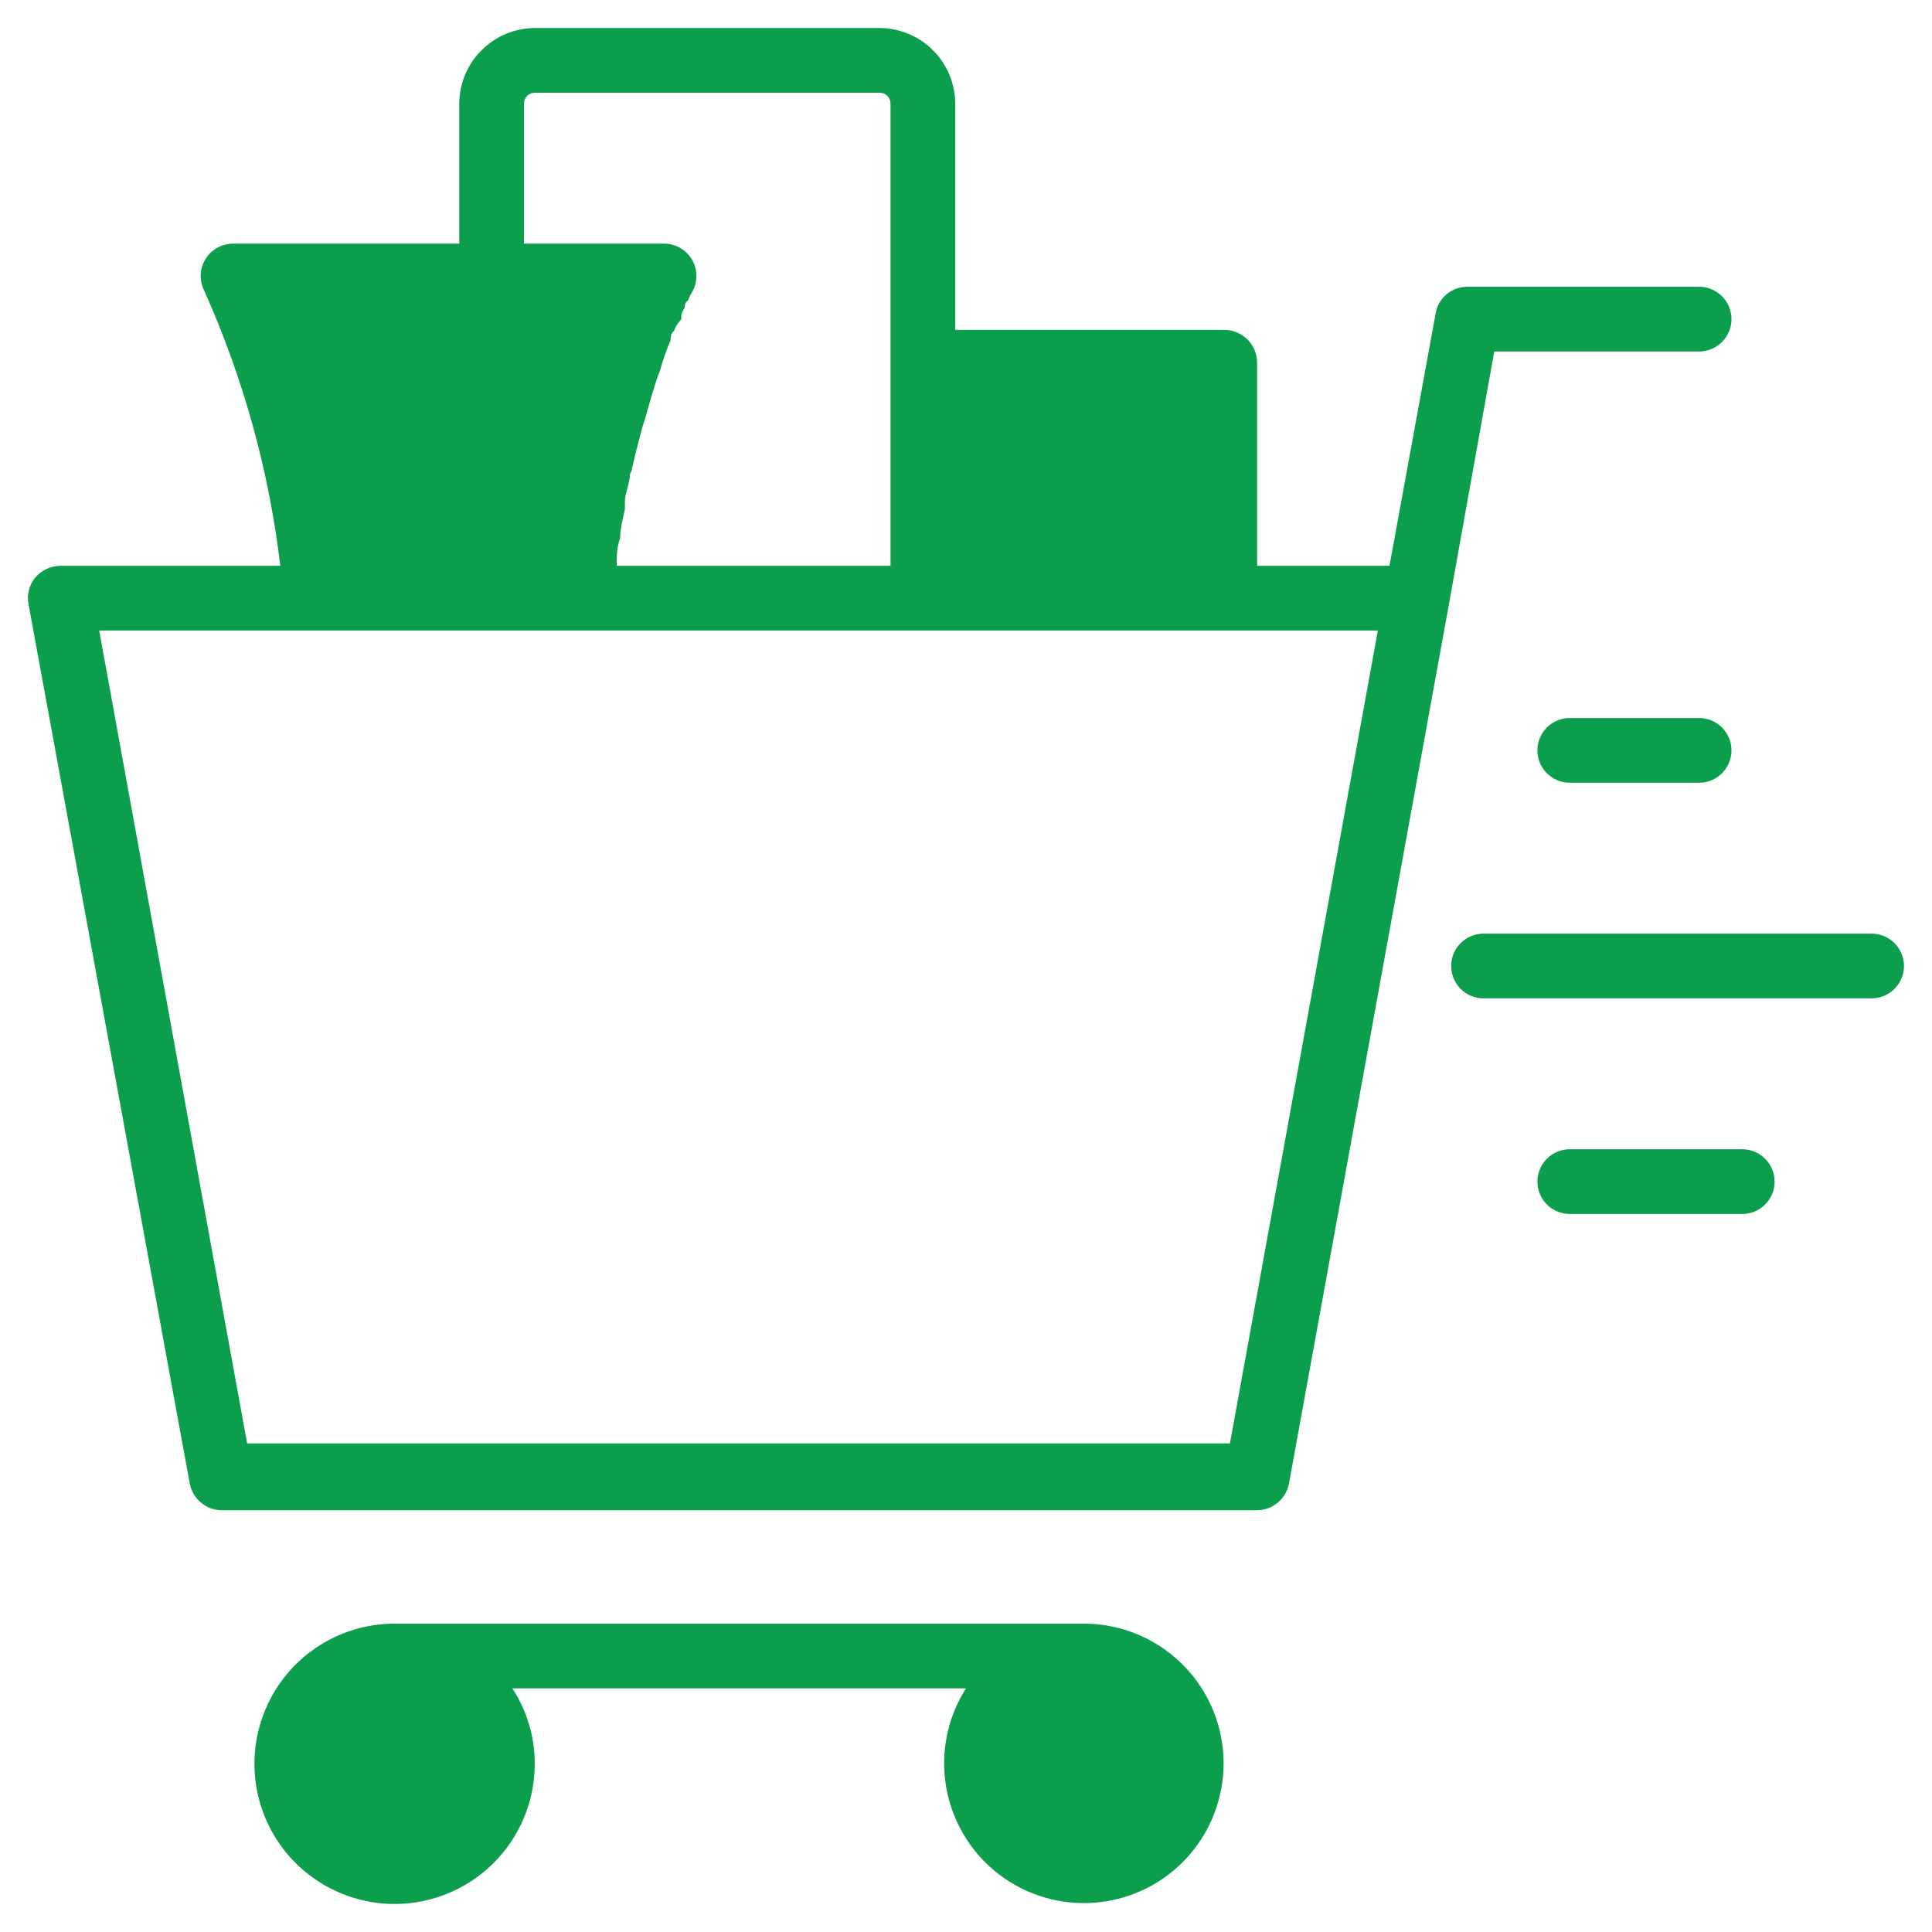 <svg width="56" height="56" viewBox="0 0 56 56" fill="none" xmlns="http://www.w3.org/2000/svg">
<path d="M43.312 10.188H49.25C49.499 10.188 49.737 10.089 49.913 9.913C50.089 9.737 50.188 9.499 50.188 9.25C50.188 9.001 50.089 8.763 49.913 8.587C49.737 8.411 49.499 8.312 49.25 8.312H42.538C42.316 8.31 42.101 8.386 41.931 8.528C41.761 8.671 41.648 8.869 41.612 9.088L40.275 16.4H36.438V10.5C36.434 10.252 36.334 10.016 36.159 9.841C35.984 9.666 35.748 9.566 35.5 9.562H27.688V3C27.684 2.421 27.453 1.866 27.043 1.457C26.634 1.047 26.079 0.816 25.5 0.812H15.5C14.921 0.816 14.366 1.047 13.957 1.457C13.547 1.866 13.316 2.421 13.312 3V7.062H6.75C6.591 7.063 6.435 7.104 6.297 7.182C6.158 7.259 6.041 7.371 5.958 7.506C5.874 7.641 5.826 7.795 5.818 7.953C5.81 8.112 5.843 8.27 5.913 8.412C7.051 10.947 7.797 13.641 8.125 16.4H1.75C1.612 16.402 1.476 16.433 1.351 16.491C1.226 16.549 1.115 16.633 1.025 16.738C0.938 16.842 0.874 16.965 0.84 17.096C0.805 17.228 0.8 17.366 0.825 17.5L5.5 43C5.541 43.216 5.655 43.412 5.824 43.553C5.992 43.695 6.205 43.773 6.425 43.775H36.438C36.658 43.773 36.87 43.695 37.039 43.553C37.208 43.412 37.322 43.216 37.362 43L41.987 17.575L43.312 10.188ZM15.188 3C15.188 2.917 15.22 2.838 15.279 2.779C15.338 2.72 15.417 2.688 15.5 2.688H25.5C25.583 2.688 25.662 2.72 25.721 2.779C25.78 2.838 25.812 2.917 25.812 3V16.4H17.875C17.875 16.125 17.875 15.863 17.975 15.6C17.975 15.3 18.062 15.025 18.113 14.75V14.55C18.113 14.338 18.2 14.137 18.238 13.938C18.275 13.738 18.238 13.762 18.3 13.662L18.413 13.175L18.488 12.887L18.6 12.45C18.623 12.357 18.653 12.265 18.688 12.175L18.8 11.775L18.875 11.512L18.988 11.15L19.062 10.912C19.109 10.808 19.147 10.699 19.175 10.588L19.25 10.35L19.363 10.037L19.438 9.863C19.438 9.762 19.438 9.675 19.538 9.588C19.556 9.541 19.577 9.495 19.6 9.45C19.644 9.379 19.695 9.312 19.75 9.25V9.15C19.75 9.062 19.812 8.988 19.85 8.912C19.85 8.838 19.85 8.775 19.938 8.713L20.025 8.525C20.12 8.384 20.175 8.22 20.184 8.05C20.194 7.88 20.156 7.711 20.077 7.561C19.997 7.411 19.878 7.285 19.732 7.197C19.587 7.109 19.42 7.063 19.25 7.062H15.188V3ZM35.65 41.837H7.163L2.875 18.275H39.938L35.65 41.837Z" fill="#0A9E4D"/>
<path d="M31.4 47.062H11.4C10.598 47.07 9.816 47.314 9.153 47.765C8.49 48.216 7.975 48.853 7.674 49.596C7.372 50.339 7.297 51.155 7.458 51.94C7.619 52.726 8.008 53.446 8.578 54.011C9.148 54.575 9.872 54.958 10.659 55.112C11.446 55.266 12.261 55.183 13.001 54.874C13.741 54.566 14.373 54.045 14.818 53.378C15.263 52.711 15.5 51.927 15.5 51.125C15.502 50.348 15.276 49.587 14.85 48.938H28C27.517 49.696 27.3 50.594 27.384 51.489C27.468 52.384 27.847 53.226 28.462 53.883C29.077 54.538 29.893 54.971 30.781 55.112C31.669 55.253 32.579 55.095 33.367 54.662C34.155 54.229 34.776 53.546 35.133 52.721C35.49 51.895 35.563 50.975 35.339 50.104C35.115 49.233 34.607 48.461 33.897 47.911C33.186 47.36 32.312 47.062 31.413 47.062H31.4Z" fill="#0A9E4D"/>
<path d="M50.5 33.312H45.5C45.251 33.312 45.013 33.411 44.837 33.587C44.661 33.763 44.562 34.001 44.562 34.25C44.562 34.499 44.661 34.737 44.837 34.913C45.013 35.089 45.251 35.188 45.5 35.188H50.5C50.749 35.188 50.987 35.089 51.163 34.913C51.339 34.737 51.438 34.499 51.438 34.25C51.438 34.001 51.339 33.763 51.163 33.587C50.987 33.411 50.749 33.312 50.5 33.312Z" fill="#0A9E4D"/>
<path d="M54.25 27.062H43C42.751 27.062 42.513 27.161 42.337 27.337C42.161 27.513 42.062 27.751 42.062 28C42.062 28.249 42.161 28.487 42.337 28.663C42.513 28.839 42.751 28.938 43 28.938H54.25C54.499 28.938 54.737 28.839 54.913 28.663C55.089 28.487 55.188 28.249 55.188 28C55.188 27.751 55.089 27.513 54.913 27.337C54.737 27.161 54.499 27.062 54.25 27.062Z" fill="#0A9E4D"/>
<path d="M49.25 20.812H45.5C45.251 20.812 45.013 20.911 44.837 21.087C44.661 21.263 44.562 21.501 44.562 21.75C44.562 21.999 44.661 22.237 44.837 22.413C45.013 22.589 45.251 22.688 45.5 22.688H49.25C49.499 22.688 49.737 22.589 49.913 22.413C50.089 22.237 50.188 21.999 50.188 21.75C50.188 21.501 50.089 21.263 49.913 21.087C49.737 20.911 49.499 20.812 49.25 20.812Z" fill="#0A9E4D"/>
</svg>
